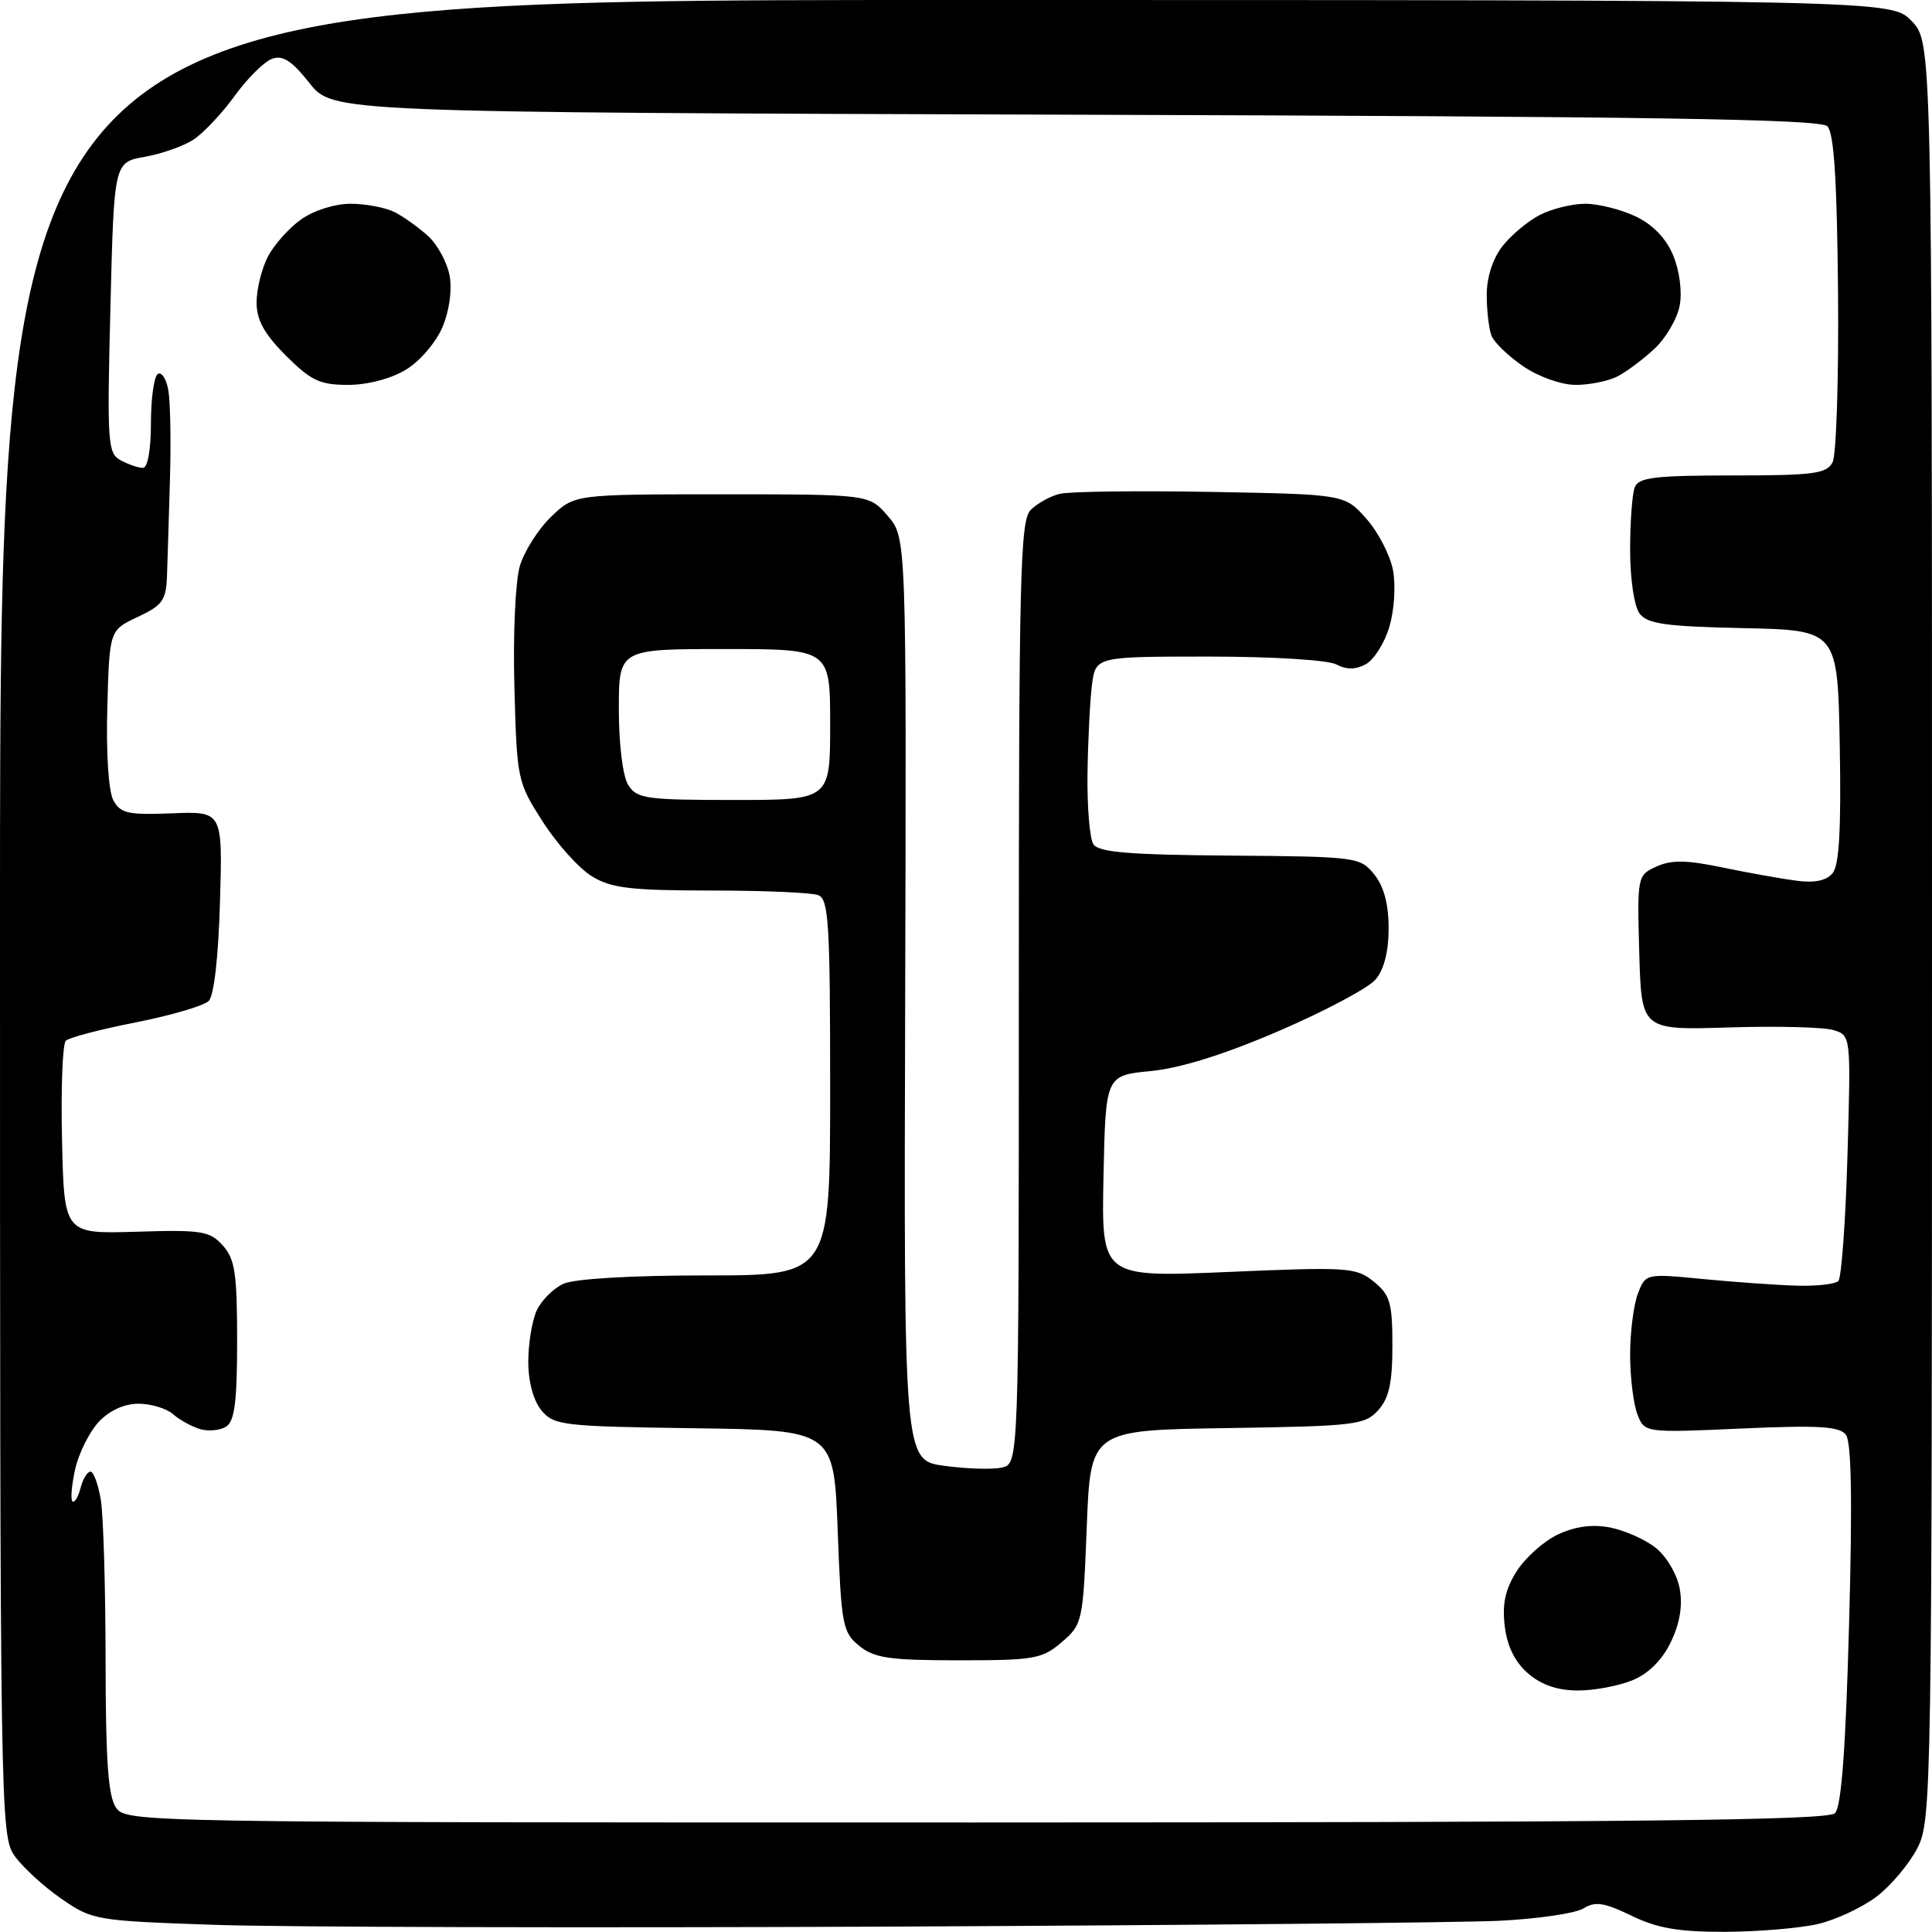 <?xml version="1.0" encoding="UTF-8" standalone="no"?>
<svg 
  version="1.1" 
  xmlns="http://www.w3.org/2000/svg" 
  xmlns:xlink="http://www.w3.org/1999/xlink" 
  xmlns:svg="http://www.w3.org/2000/svg"
  xmlns:rdf="http://www.w3.org/1999/02/22-rdf-syntax-ns#"
  xmlns:cc="http://creativecommons.org/ns#"
  xmlns:dc="http://purl.org/dc/elements/1.1/"
  viewBox="0 0 256 256"
  width="256"
  height="256"
>
<style>svg {background-color: white; }</style>"
<path stroke="none" fill="black" fill-rule="evenodd" d="M117.00,255.29C77.12,255.46 37.26,255.36 28.41,255.05C12.66,254.51 12.23,254.44 8.10,251.57C5.78,249.97 3.01,247.42 1.94,245.92C0.04,243.25 0.00,240.40 0.00,121.60C0.00,0.00 0.00,0.00 125.31,-0.00C250.63,-0.00 250.63,-0.00 253.31,2.80C256.00,5.61 256.00,5.61 256.00,123.34C256.00,237.77 255.95,241.19 254.07,244.87C253.00,246.96 250.57,249.85 248.67,251.30C246.77,252.75 243.25,254.39 240.85,254.95C238.46,255.50 232.93,255.96 228.57,255.98C222.45,255.99 219.61,255.51 216.18,253.84C212.56,252.09 211.37,251.91 209.83,252.87C208.79,253.52 203.79,254.26 198.72,254.51C193.65,254.76 156.88,255.11 117.00,255.29zM129.34,241.49C216.64,241.48 242.19,241.21 243.14,240.26C243.99,239.41 244.56,231.88 245.01,215.27C245.46,198.94 245.33,191.06 244.59,190.11C243.74,189.00 240.98,188.83 230.71,189.29C217.90,189.86 217.90,189.86 216.95,187.36C216.43,185.99 216.00,182.45 216.00,179.50C216.00,176.55 216.46,172.92 217.02,171.44C218.05,168.74 218.05,168.74 225.77,169.49C230.02,169.90 235.60,170.29 238.17,170.36C240.74,170.43 243.18,170.15 243.59,169.74C244.00,169.33 244.55,161.84 244.80,153.10C245.26,137.28 245.25,137.21 242.98,136.50C241.73,136.10 235.49,135.94 229.11,136.14C217.50,136.50 217.50,136.50 217.21,126.24C216.93,116.09 216.96,115.98 219.49,114.82C221.46,113.92 223.47,113.95 228.27,114.95C231.70,115.66 236.10,116.45 238.06,116.70C240.44,117.02 242.02,116.69 242.83,115.70C243.71,114.65 243.97,109.85 243.78,98.87C243.50,83.50 243.50,83.50 231.00,83.23C220.69,83.01 218.28,82.67 217.25,81.29C216.54,80.34 216.00,76.71 216.00,72.89C216.00,69.19 216.27,65.45 216.61,64.58C217.12,63.26 219.23,63.00 229.57,63.00C240.33,63.00 242.05,62.77 242.83,61.25C243.32,60.29 243.65,50.15 243.55,38.73C243.41,23.83 243.02,17.62 242.13,16.73C241.18,15.78 218.77,15.43 142.49,15.20C44.08,14.89 44.08,14.89 41.00,11.00C38.65,8.03 37.46,7.27 36.03,7.80C34.99,8.18 32.77,10.40 31.09,12.71C29.41,15.03 26.96,17.63 25.65,18.49C24.34,19.36 21.43,20.38 19.18,20.78C15.11,21.50 15.11,21.50 14.63,40.75C14.18,58.78 14.26,60.07 16.01,61.00C17.03,61.55 18.35,62.00 18.93,62.00C19.57,62.00 20.00,59.60 20.00,56.06C20.00,52.79 20.41,49.86 20.92,49.55C21.42,49.24 22.05,50.22 22.31,51.74C22.57,53.26 22.67,58.55 22.52,63.50C22.38,68.45 22.20,74.18 22.13,76.24C22.02,79.54 21.55,80.20 18.25,81.75C14.50,83.51 14.50,83.51 14.22,93.76C14.05,99.75 14.38,104.84 15.01,106.02C15.95,107.78 16.94,108.00 22.80,107.77C29.50,107.50 29.50,107.50 29.15,119.50C28.94,126.79 28.36,131.95 27.65,132.64C27.02,133.27 22.68,134.54 18.00,135.47C13.32,136.39 9.15,137.48 8.72,137.90C8.29,138.32 8.06,144.25 8.22,151.08C8.50,163.50 8.50,163.50 18.06,163.21C26.70,162.94 27.79,163.11 29.51,165.02C31.13,166.80 31.42,168.70 31.42,177.62C31.42,185.74 31.09,188.33 29.96,189.04C29.16,189.54 27.60,189.69 26.50,189.36C25.40,189.03 23.79,188.14 22.92,187.38C22.05,186.62 19.99,186.00 18.35,186.00C16.47,186.00 14.50,186.90 13.09,188.40C11.85,189.73 10.45,192.53 9.97,194.63C9.50,196.73 9.33,198.66 9.59,198.93C9.86,199.19 10.34,198.42 10.66,197.21C10.97,195.99 11.57,195.00 11.99,195.00C12.40,195.00 13.02,196.69 13.36,198.75C13.70,200.81 13.98,210.39 13.99,220.03C14.00,233.31 14.33,238.03 15.38,239.53C16.74,241.47 18.42,241.50 129.34,241.49zM209.09,224.00C206.41,224.00 204.26,223.27 202.49,221.75C200.75,220.25 199.71,218.16 199.39,215.50C199.03,212.57 199.44,210.63 200.94,208.24C202.07,206.44 204.51,204.25 206.38,203.35C208.66,202.27 210.93,201.95 213.29,202.39C215.22,202.76 217.95,203.96 219.36,205.07C220.79,206.19 222.21,208.58 222.56,210.45C222.98,212.70 222.61,215.03 221.42,217.53C220.28,219.92 218.48,221.74 216.36,222.62C214.55,223.38 211.27,224.00 209.09,224.00zM127.06,220.00C117.89,220.00 115.86,219.71 113.86,218.09C111.65,216.30 111.47,215.36 111.00,202.84C110.50,189.50 110.50,189.50 92.00,189.25C74.57,189.01 73.40,188.87 71.75,186.89C70.68,185.59 70.00,183.10 70.00,180.44C70.00,178.05 70.50,175.00 71.11,173.66C71.72,172.32 73.32,170.72 74.66,170.11C76.13,169.44 83.62,169.00 93.55,169.00C110.00,169.00 110.00,169.00 110.00,144.11C110.00,122.33 109.80,119.14 108.42,118.61C107.55,118.27 101.14,118.00 94.17,118.00C83.56,117.99 81.00,117.69 78.44,116.12C76.75,115.10 73.83,111.85 71.94,108.91C68.56,103.65 68.49,103.35 68.16,91.04C67.97,84.00 68.29,76.97 68.89,74.97C69.48,73.02 71.34,70.09 73.04,68.46C76.13,65.50 76.13,65.50 95.65,65.50C115.17,65.50 115.17,65.50 117.64,68.37C120.11,71.24 120.11,71.24 119.94,132.37C119.76,193.50 119.76,193.50 125.13,194.23C128.08,194.63 131.51,194.74 132.75,194.46C135.00,193.96 135.00,193.96 135.00,131.55C135.00,76.18 135.18,68.97 136.57,67.57C137.43,66.71 139.16,65.75 140.40,65.44C141.65,65.12 150.65,65.01 160.42,65.18C178.17,65.50 178.17,65.50 181.03,68.71C182.60,70.47 184.20,73.55 184.58,75.55C184.96,77.59 184.75,80.91 184.09,83.08C183.45,85.22 182.05,87.44 180.96,88.02C179.61,88.75 178.40,88.75 177.07,88.04C175.98,87.45 168.57,87.00 160.15,87.00C145.18,87.00 145.18,87.00 144.69,90.75C144.43,92.81 144.16,98.10 144.10,102.50C144.04,106.90 144.39,111.12 144.88,111.87C145.57,112.93 149.62,113.27 162.97,113.37C179.77,113.50 180.22,113.56 182.09,115.86C183.37,117.45 184.00,119.79 184.00,123.00C184.00,126.11 183.39,128.49 182.25,129.81C181.29,130.93 175.55,133.98 169.50,136.59C162.27,139.71 156.45,141.53 152.50,141.92C146.50,142.50 146.50,142.50 146.22,155.88C145.94,169.26 145.94,169.26 162.75,168.54C178.65,167.86 179.69,167.93 182.03,169.82C184.20,171.58 184.50,172.62 184.50,178.31C184.50,183.25 184.05,185.28 182.61,186.87C180.86,188.82 179.51,188.97 162.61,189.23C144.50,189.50 144.50,189.50 144.00,202.34C143.51,214.89 143.44,215.23 140.69,217.59C138.10,219.82 137.06,220.00 127.06,220.00zM97.24,106.00C110.00,106.00 110.00,106.00 110.00,96.00C110.00,86.00 110.00,86.00 96.00,86.00C82.00,86.00 82.00,86.00 82.00,94.01C82.00,98.66 82.52,102.86 83.24,104.01C84.37,105.83 85.59,106.00 97.24,106.00zM46.13,51.00C42.39,51.00 41.21,50.44 37.88,47.12C35.01,44.24 34.00,42.41 34.00,40.07C34.00,38.33 34.67,35.61 35.48,34.03C36.30,32.45 38.28,30.22 39.89,29.08C41.57,27.88 44.37,27.00 46.47,27.00C48.48,27.00 51.11,27.51 52.32,28.12C53.52,28.74 55.51,30.17 56.73,31.28C57.96,32.40 59.24,34.75 59.57,36.50C59.92,38.39 59.55,41.15 58.64,43.32C57.80,45.33 55.65,47.86 53.81,48.97C51.83,50.18 48.75,50.99 46.13,51.00zM208.80,51.00C206.91,51.00 203.90,49.94 201.86,48.55C199.87,47.20 197.97,45.37 197.63,44.47C197.28,43.57 197.00,41.13 197.00,39.05C197.00,36.73 197.81,34.24 199.09,32.61C200.24,31.15 202.46,29.29 204.04,28.48C205.61,27.67 208.32,27.00 210.05,27.00C211.78,27.00 214.78,27.75 216.72,28.67C219.00,29.75 220.76,31.57 221.70,33.83C222.55,35.87 222.91,38.64 222.57,40.49C222.24,42.23 220.74,44.80 219.24,46.20C217.73,47.61 215.52,49.26 214.32,49.88C213.11,50.50 210.63,51.00 208.80,51.00z" />

</svg>